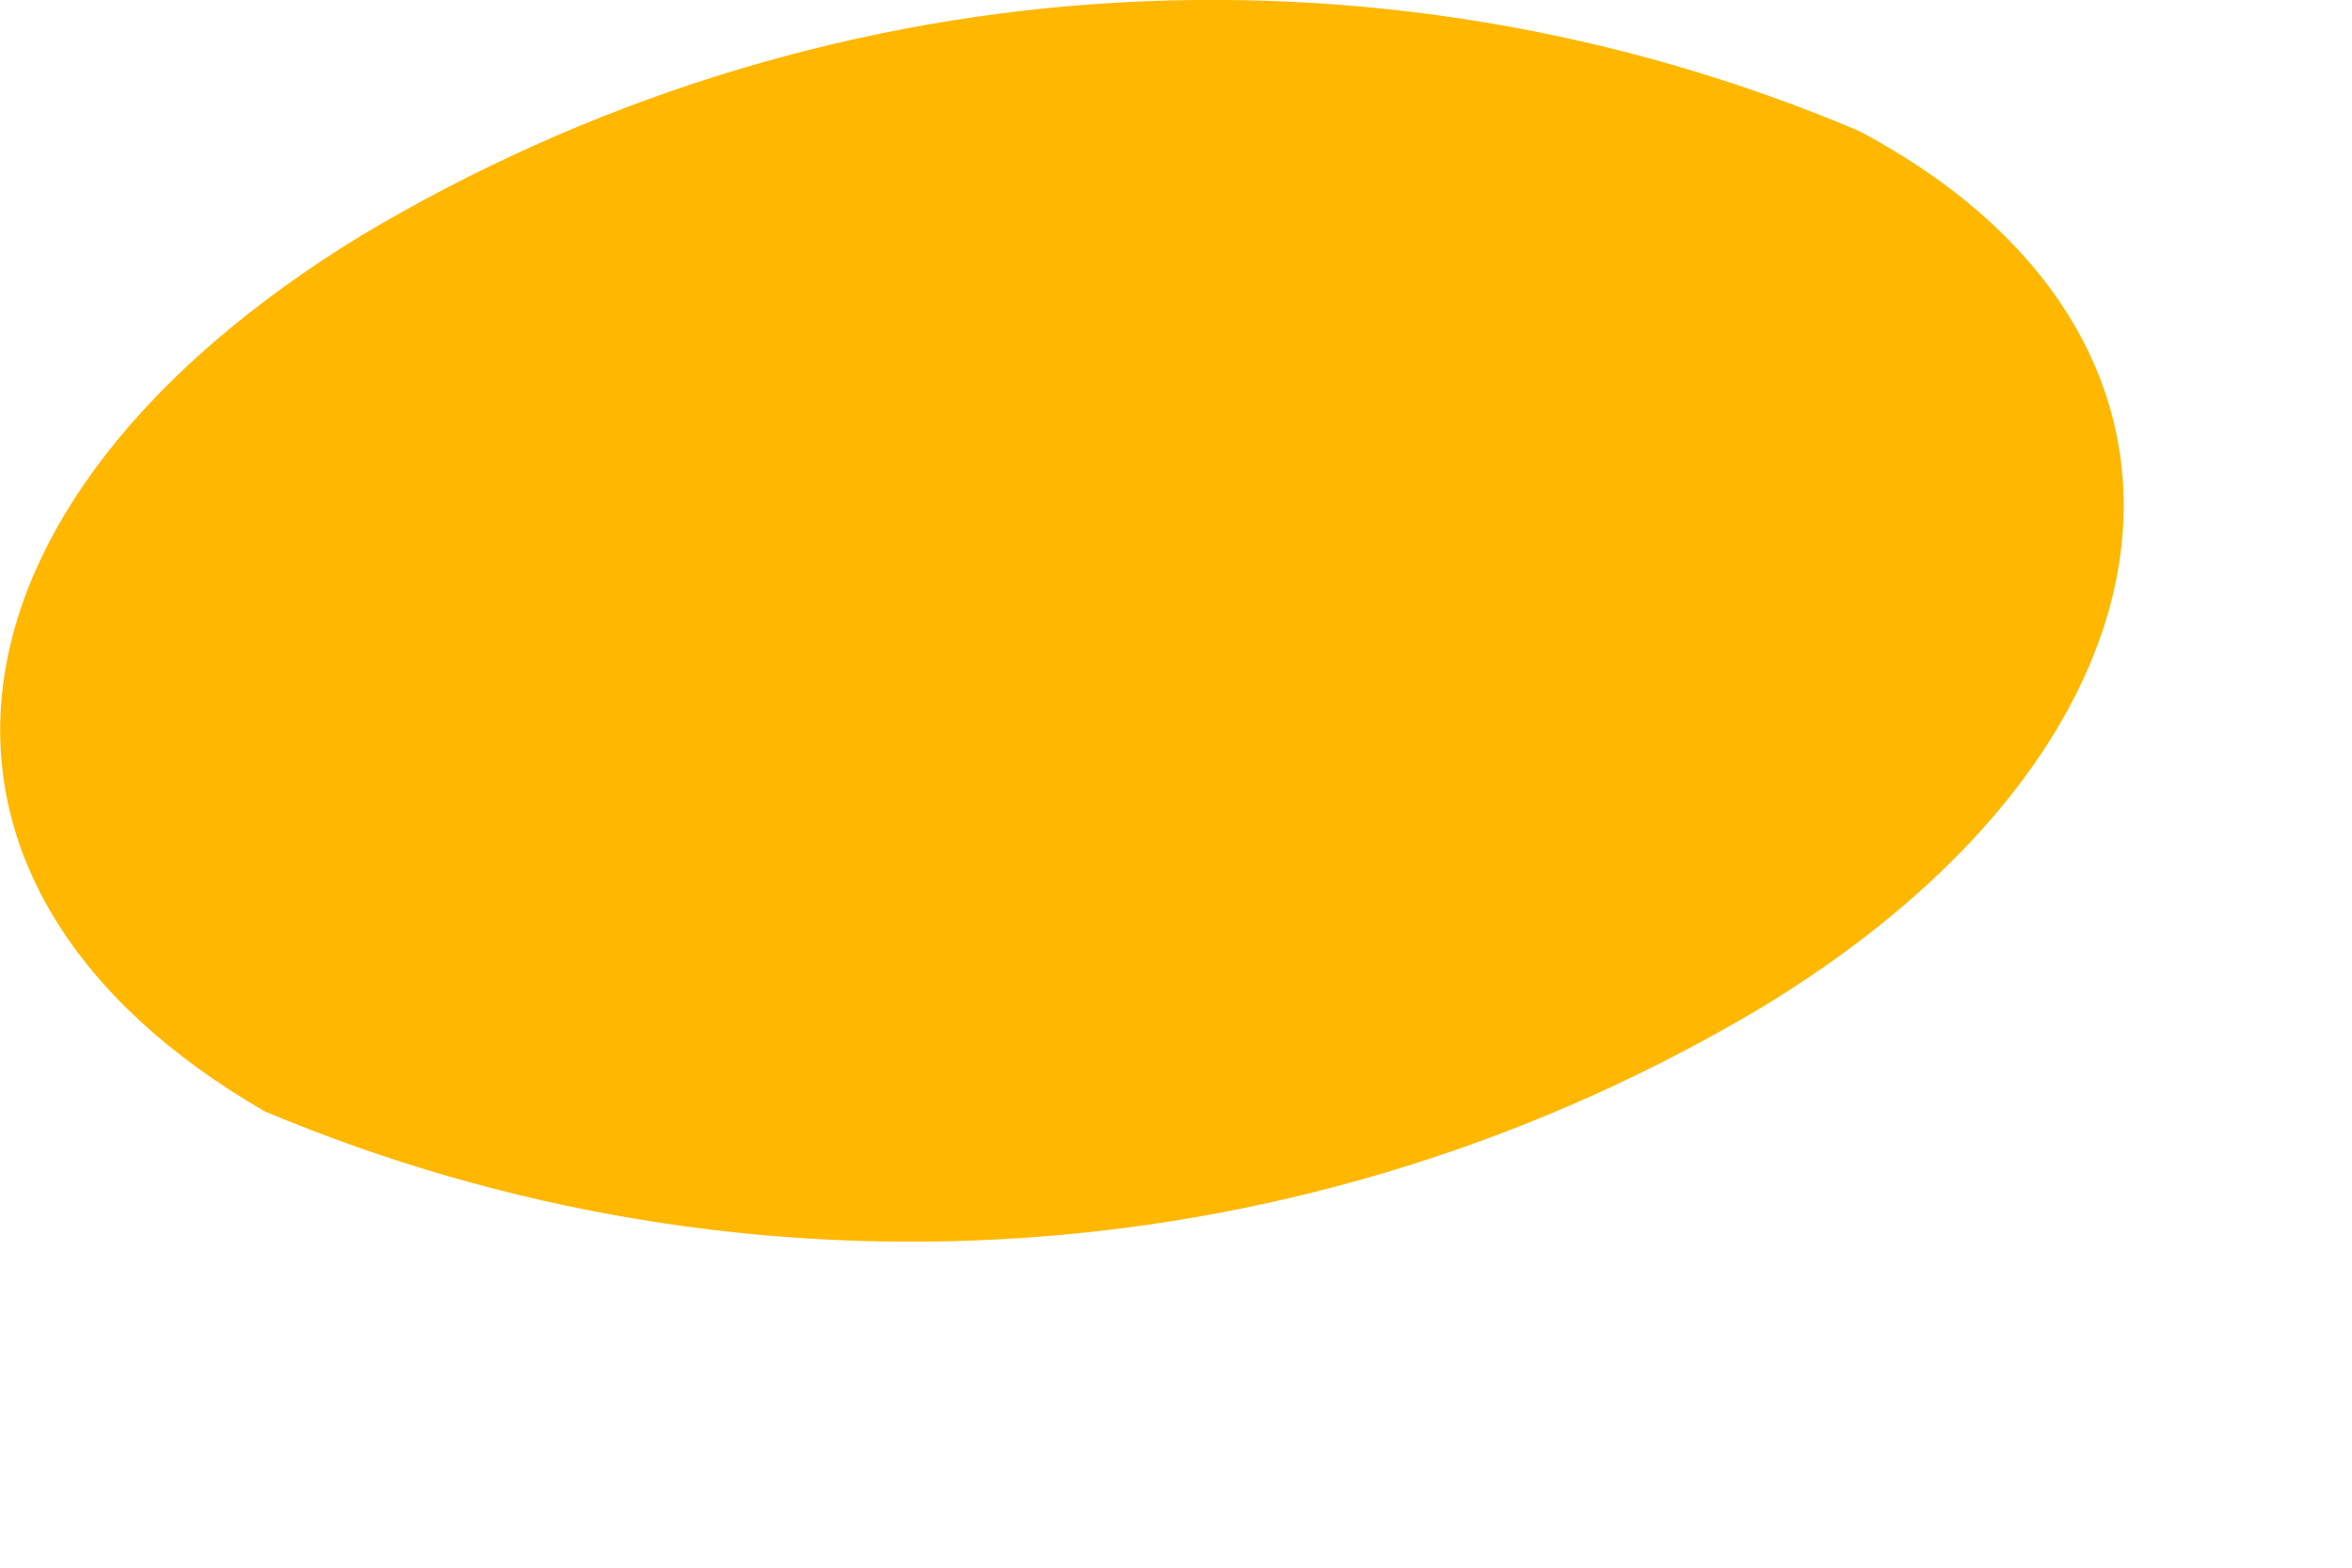 <?xml version="1.0" encoding="utf-8"?>
<svg xmlns="http://www.w3.org/2000/svg" fill="none" height="100%" overflow="visible" preserveAspectRatio="none" style="display: block;" viewBox="0 0 3 2" width="100%">
<path d="M2.249 1.284C1.963 1.455 1.641 1.556 1.309 1.579C0.977 1.602 0.645 1.547 0.338 1.418C-0.156 1.133 -0.102 0.645 0.46 0.301C0.746 0.13 1.068 0.028 1.399 0.005C1.731 -0.018 2.064 0.037 2.371 0.167C2.865 0.429 2.811 0.942 2.249 1.284Z" fill="url(#paint0_linear_0_20168)" id="Vector"/>
<defs>
<linearGradient gradientUnits="userSpaceOnUse" id="paint0_linear_0_20168" x1="-9.16e-05" x2="2.709" y1="0.794" y2="0.794">
<stop stop-color="#FFB700"/>
<stop offset="1" stop-color="#FFB700"/>
</linearGradient>
</defs>
</svg>